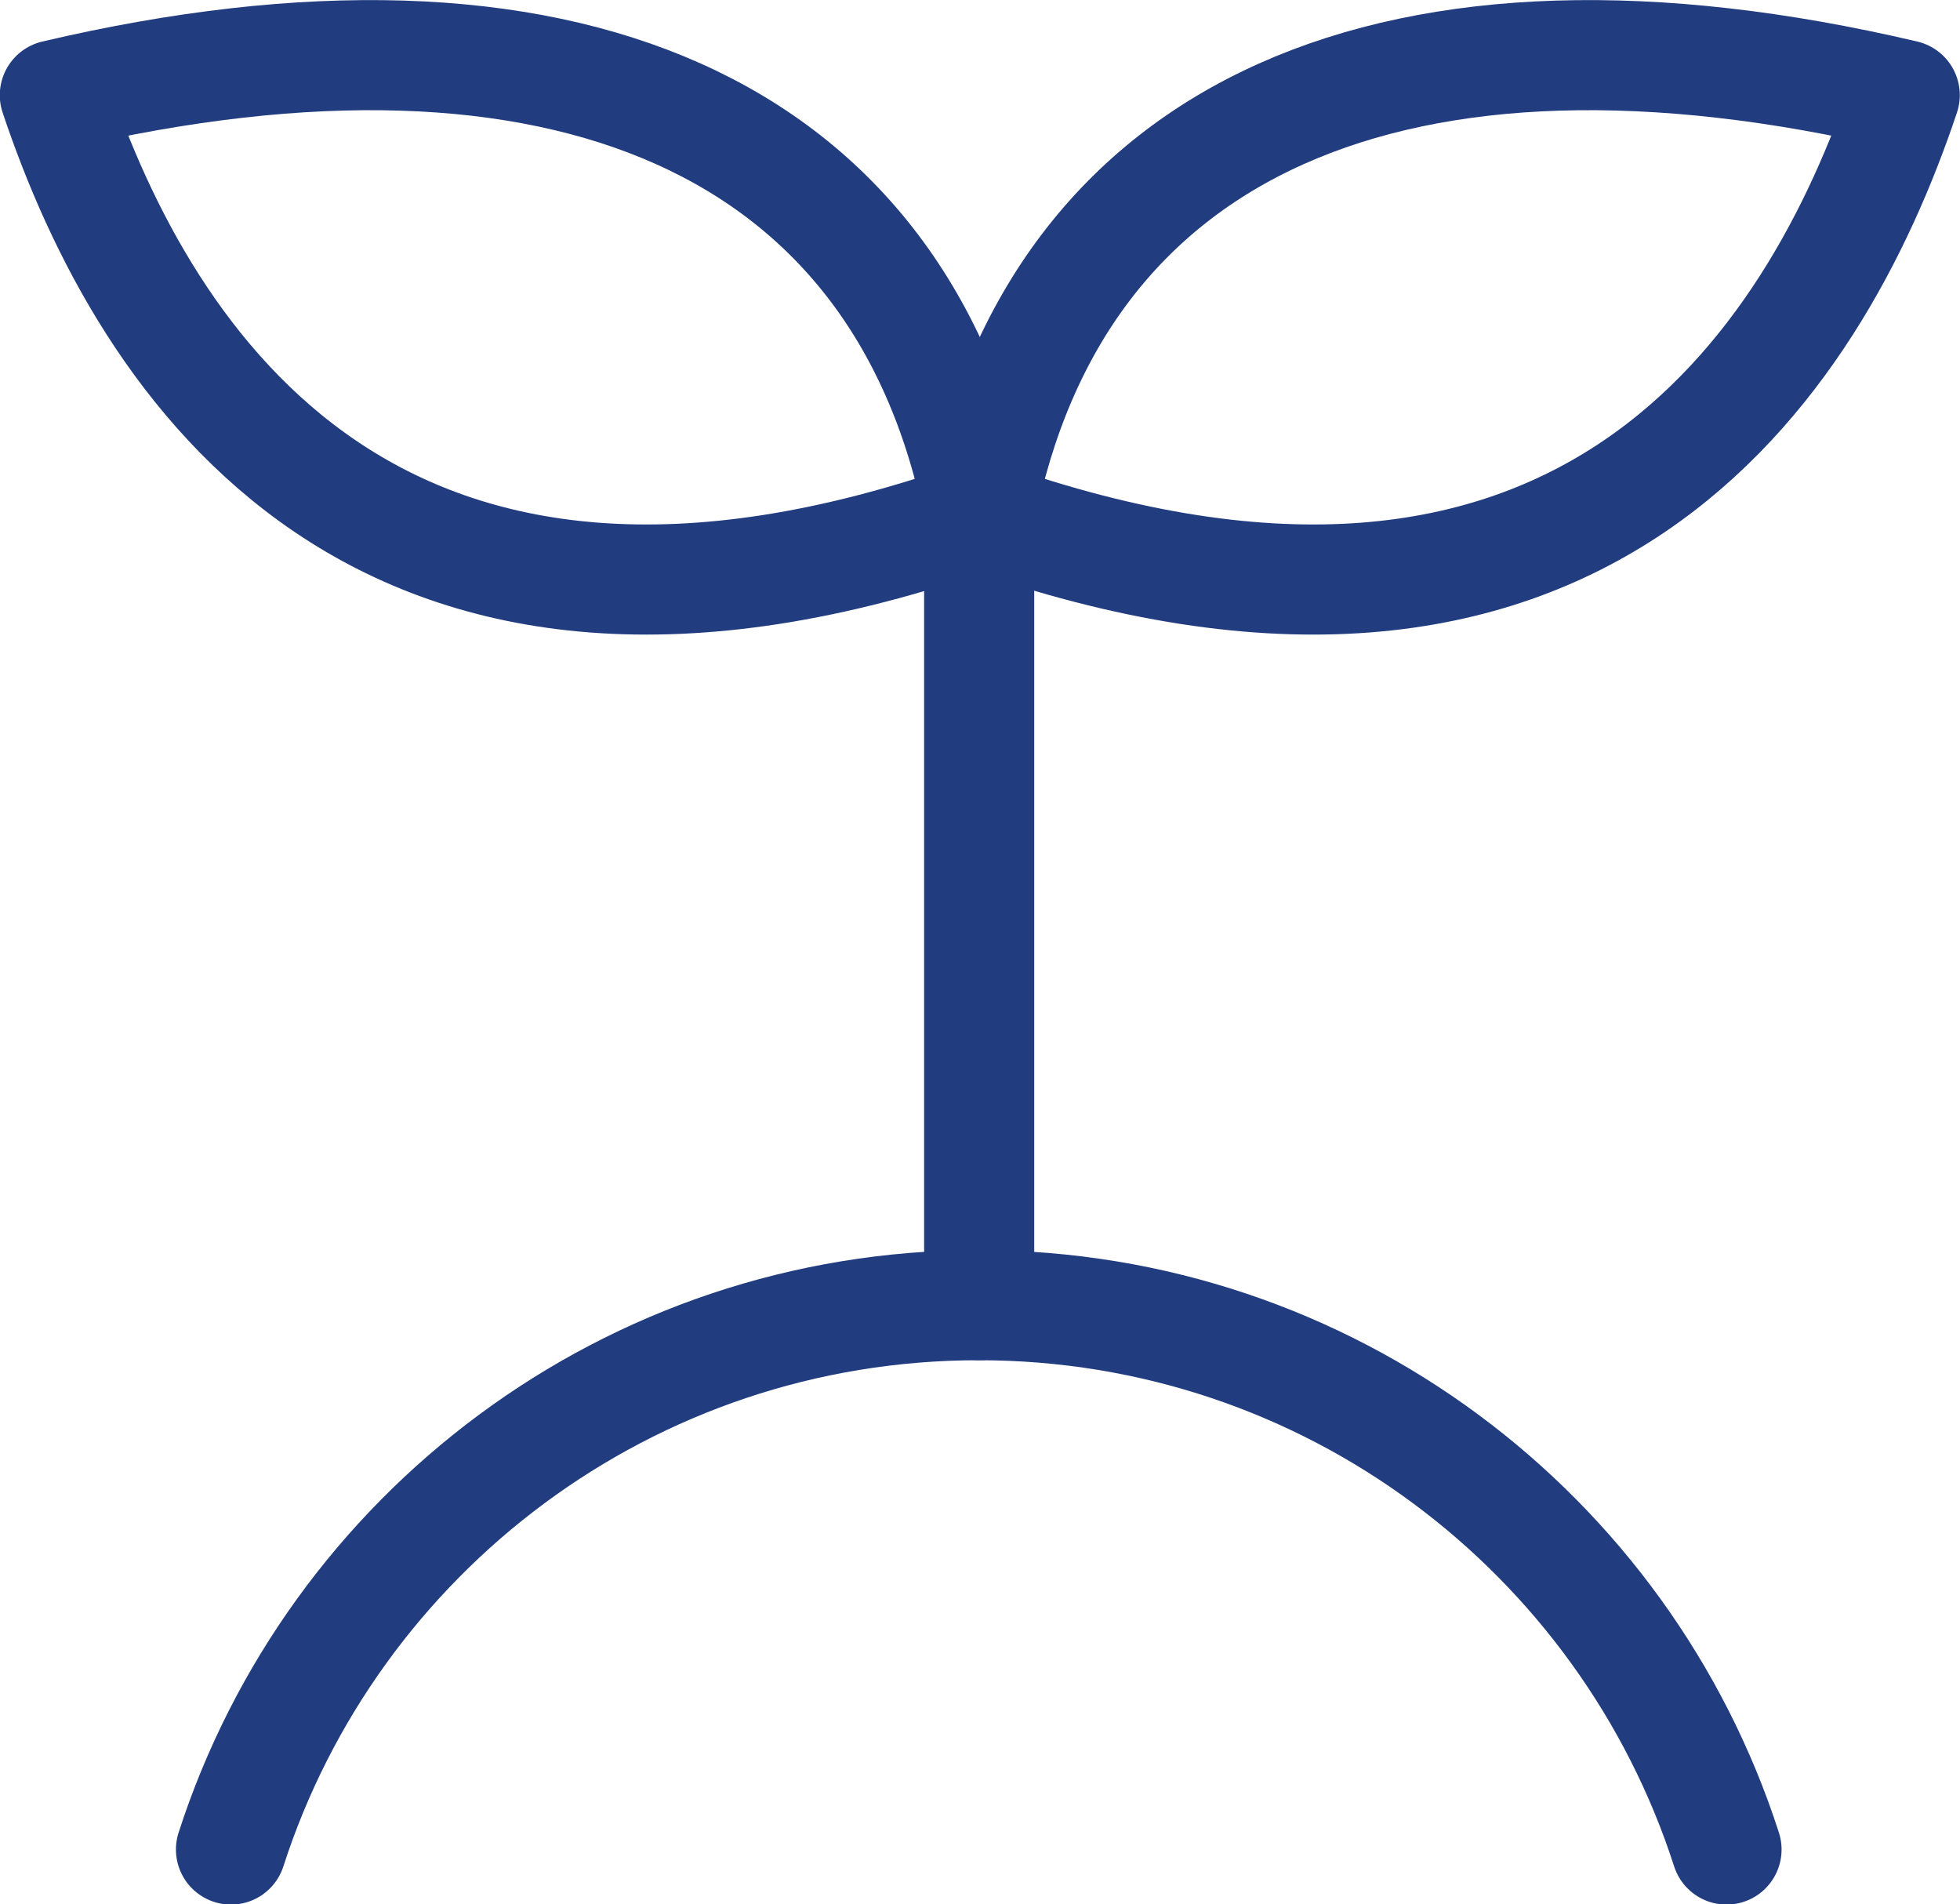 <?xml version="1.0" encoding="UTF-8"?>
<svg id="_レイヤー_2" data-name="レイヤー 2" xmlns="http://www.w3.org/2000/svg" viewBox="0 0 47.18 45.83">
  <defs>
    <style>
      .cls-1 {
        fill: none;
        stroke: #213c7f;
        stroke-linecap: round;
        stroke-linejoin: round;
        stroke-width: 2.65px;
      }
    </style>
  </defs>
  <g id="_レイヤー_1-2" data-name="レイヤー 1">
    <g>
      <g>
        <path class="cls-1" d="M1.32,2.29c2.18,6.51,7.79,15.24,22.26,10.11h0C21.75,2.98,13.5-.57,1.32,2.29Z"/>
        <path class="cls-1" d="M45.85,2.29c-2.18,6.51-7.79,15.24-22.26,10.11h0s0,0,0,0C25.42,2.98,33.68-.57,45.85,2.29Z"/>
        <line class="cls-1" x1="23.57" y1="12.33" x2="23.57" y2="31.41"/>
      </g>
      <path class="cls-1" d="M5.56,44.51c2.45-7.6,9.58-13.1,18-13.1s15.55,5.5,18,13.1"/>
    </g>
  </g>
</svg>